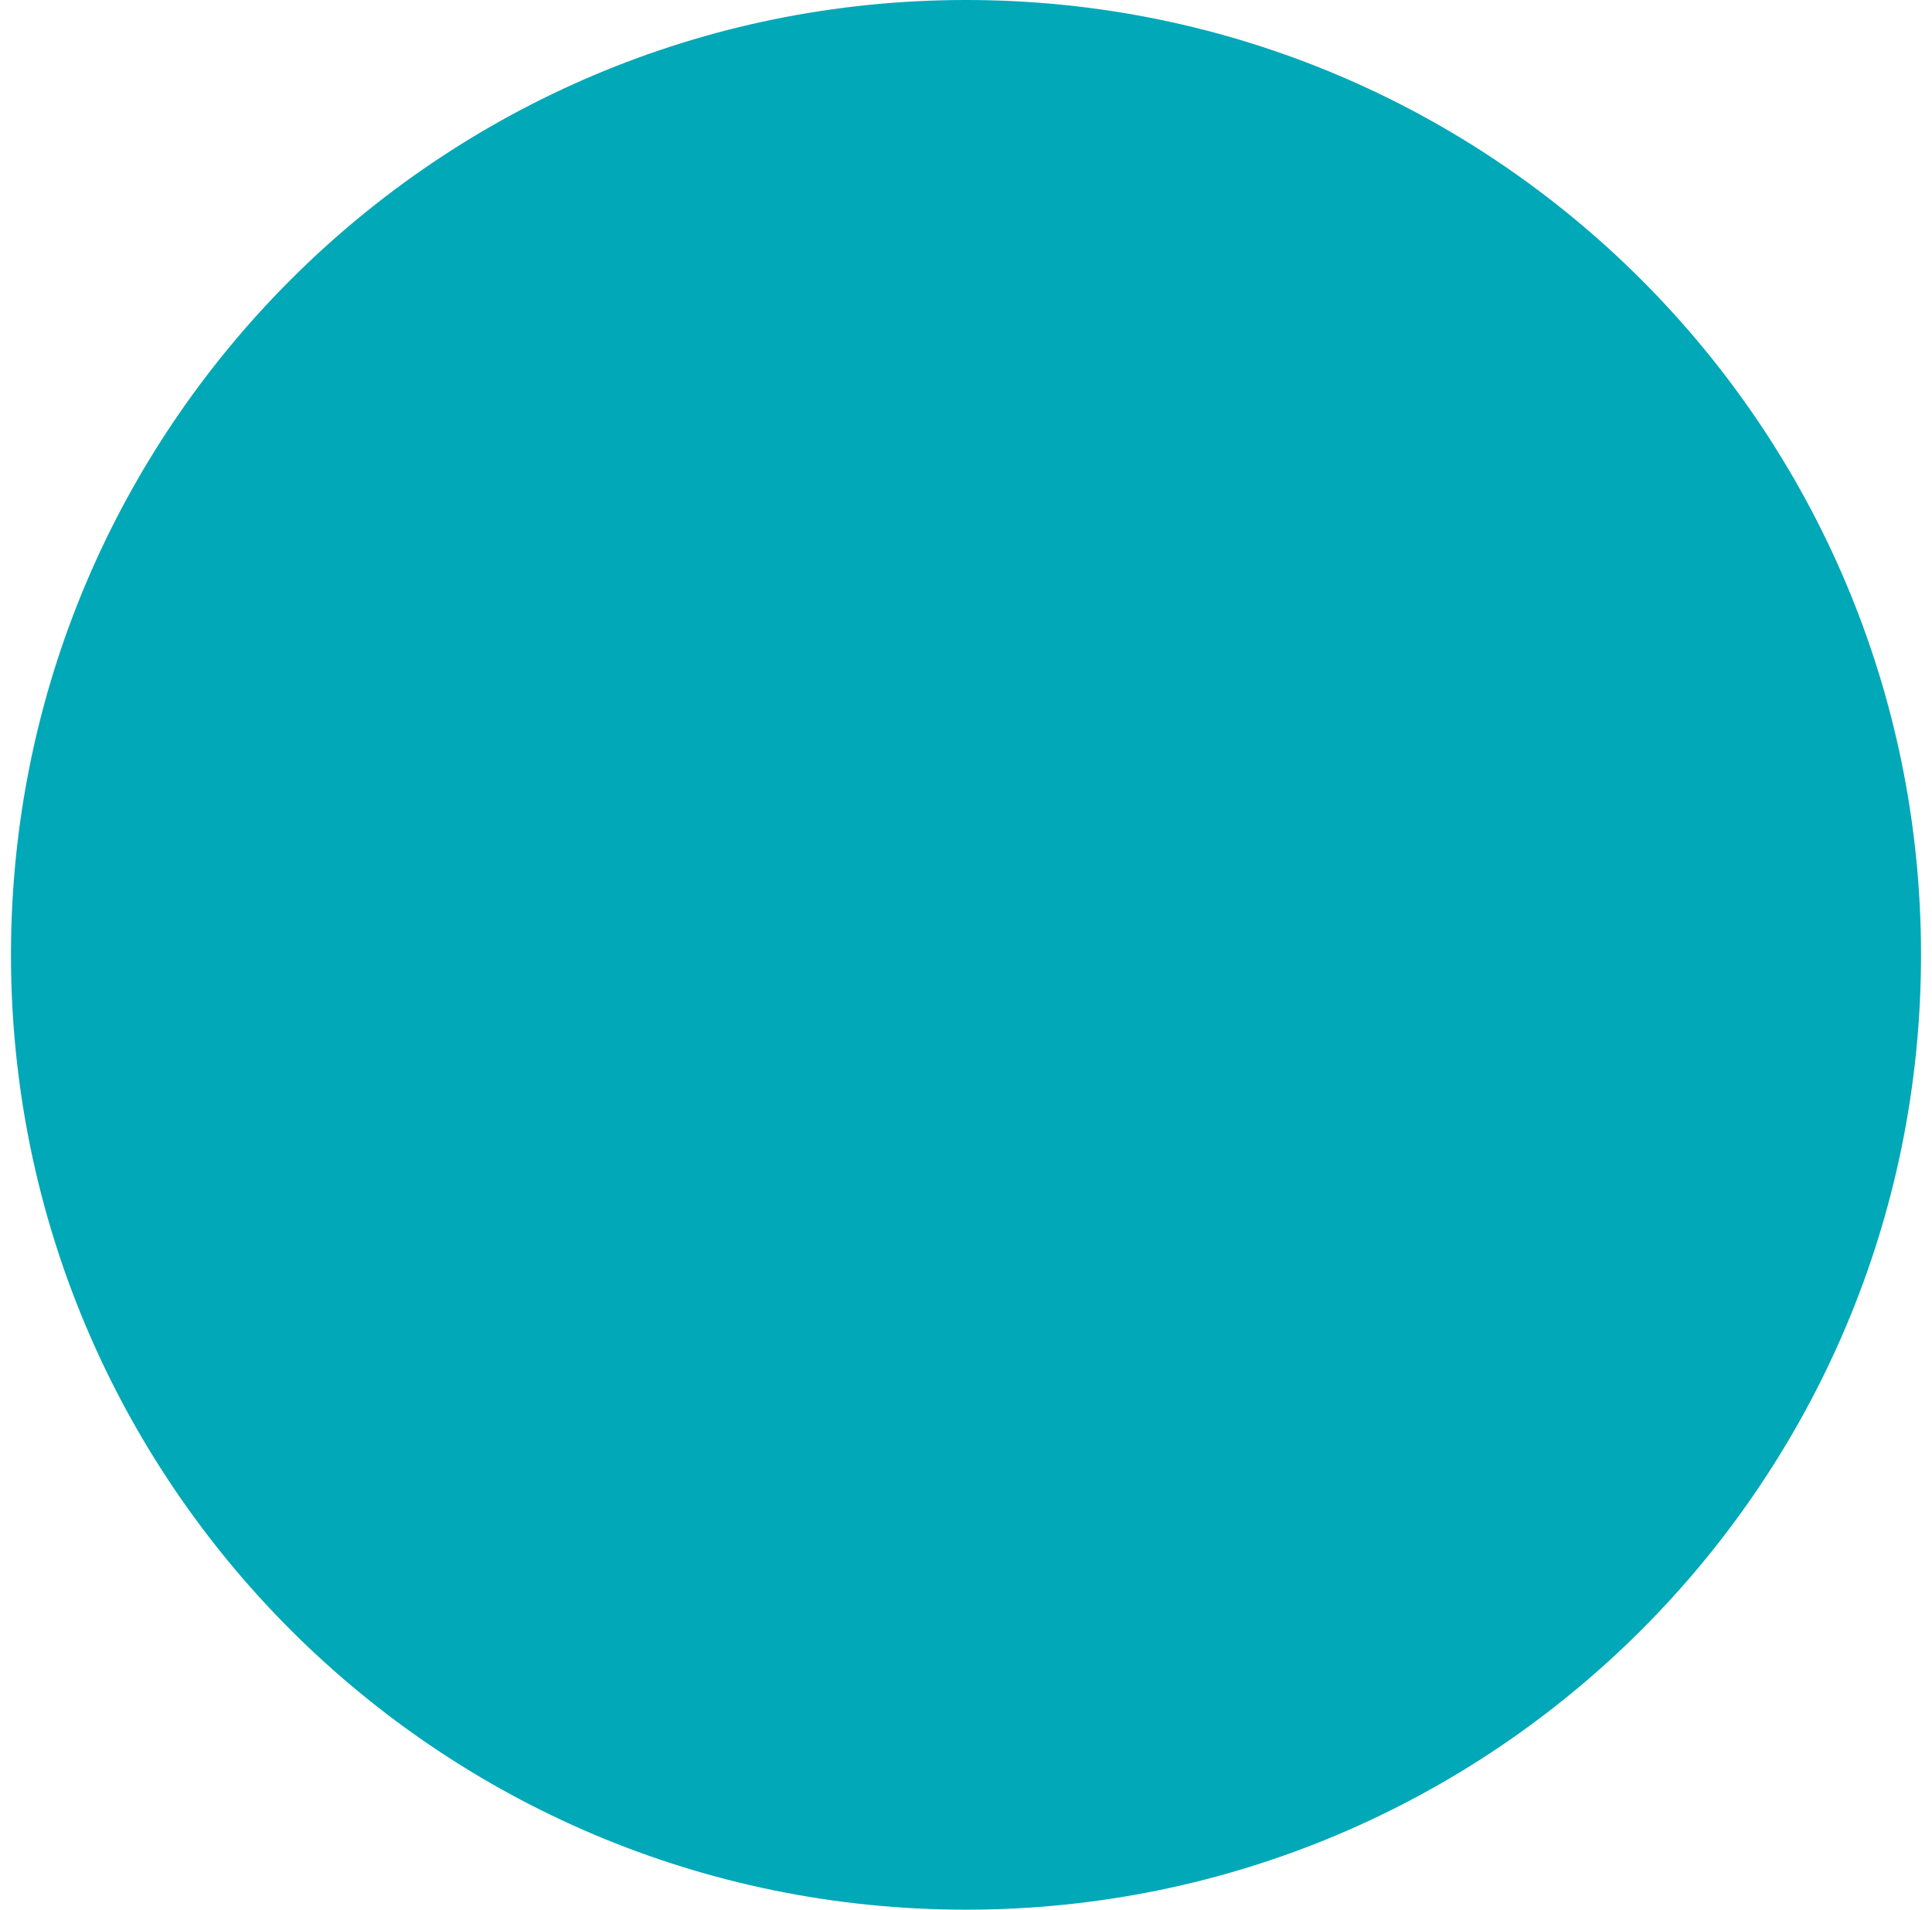 <svg xmlns="http://www.w3.org/2000/svg" width="88" height="87" viewBox="0 0 88 87" fill="none"><path d="M44 -1.90145e-06C68.024 -8.51306e-07 87.5 19.476 87.5 43.5V43.5C87.5 67.524 68.024 87 44 87V87C19.976 87 0.5 67.524 0.5 43.5V43.5C0.5 19.476 19.976 -2.95158e-06 44 -1.90145e-06V-1.90145e-06Z" fill="#00A8B8"></path></svg>
